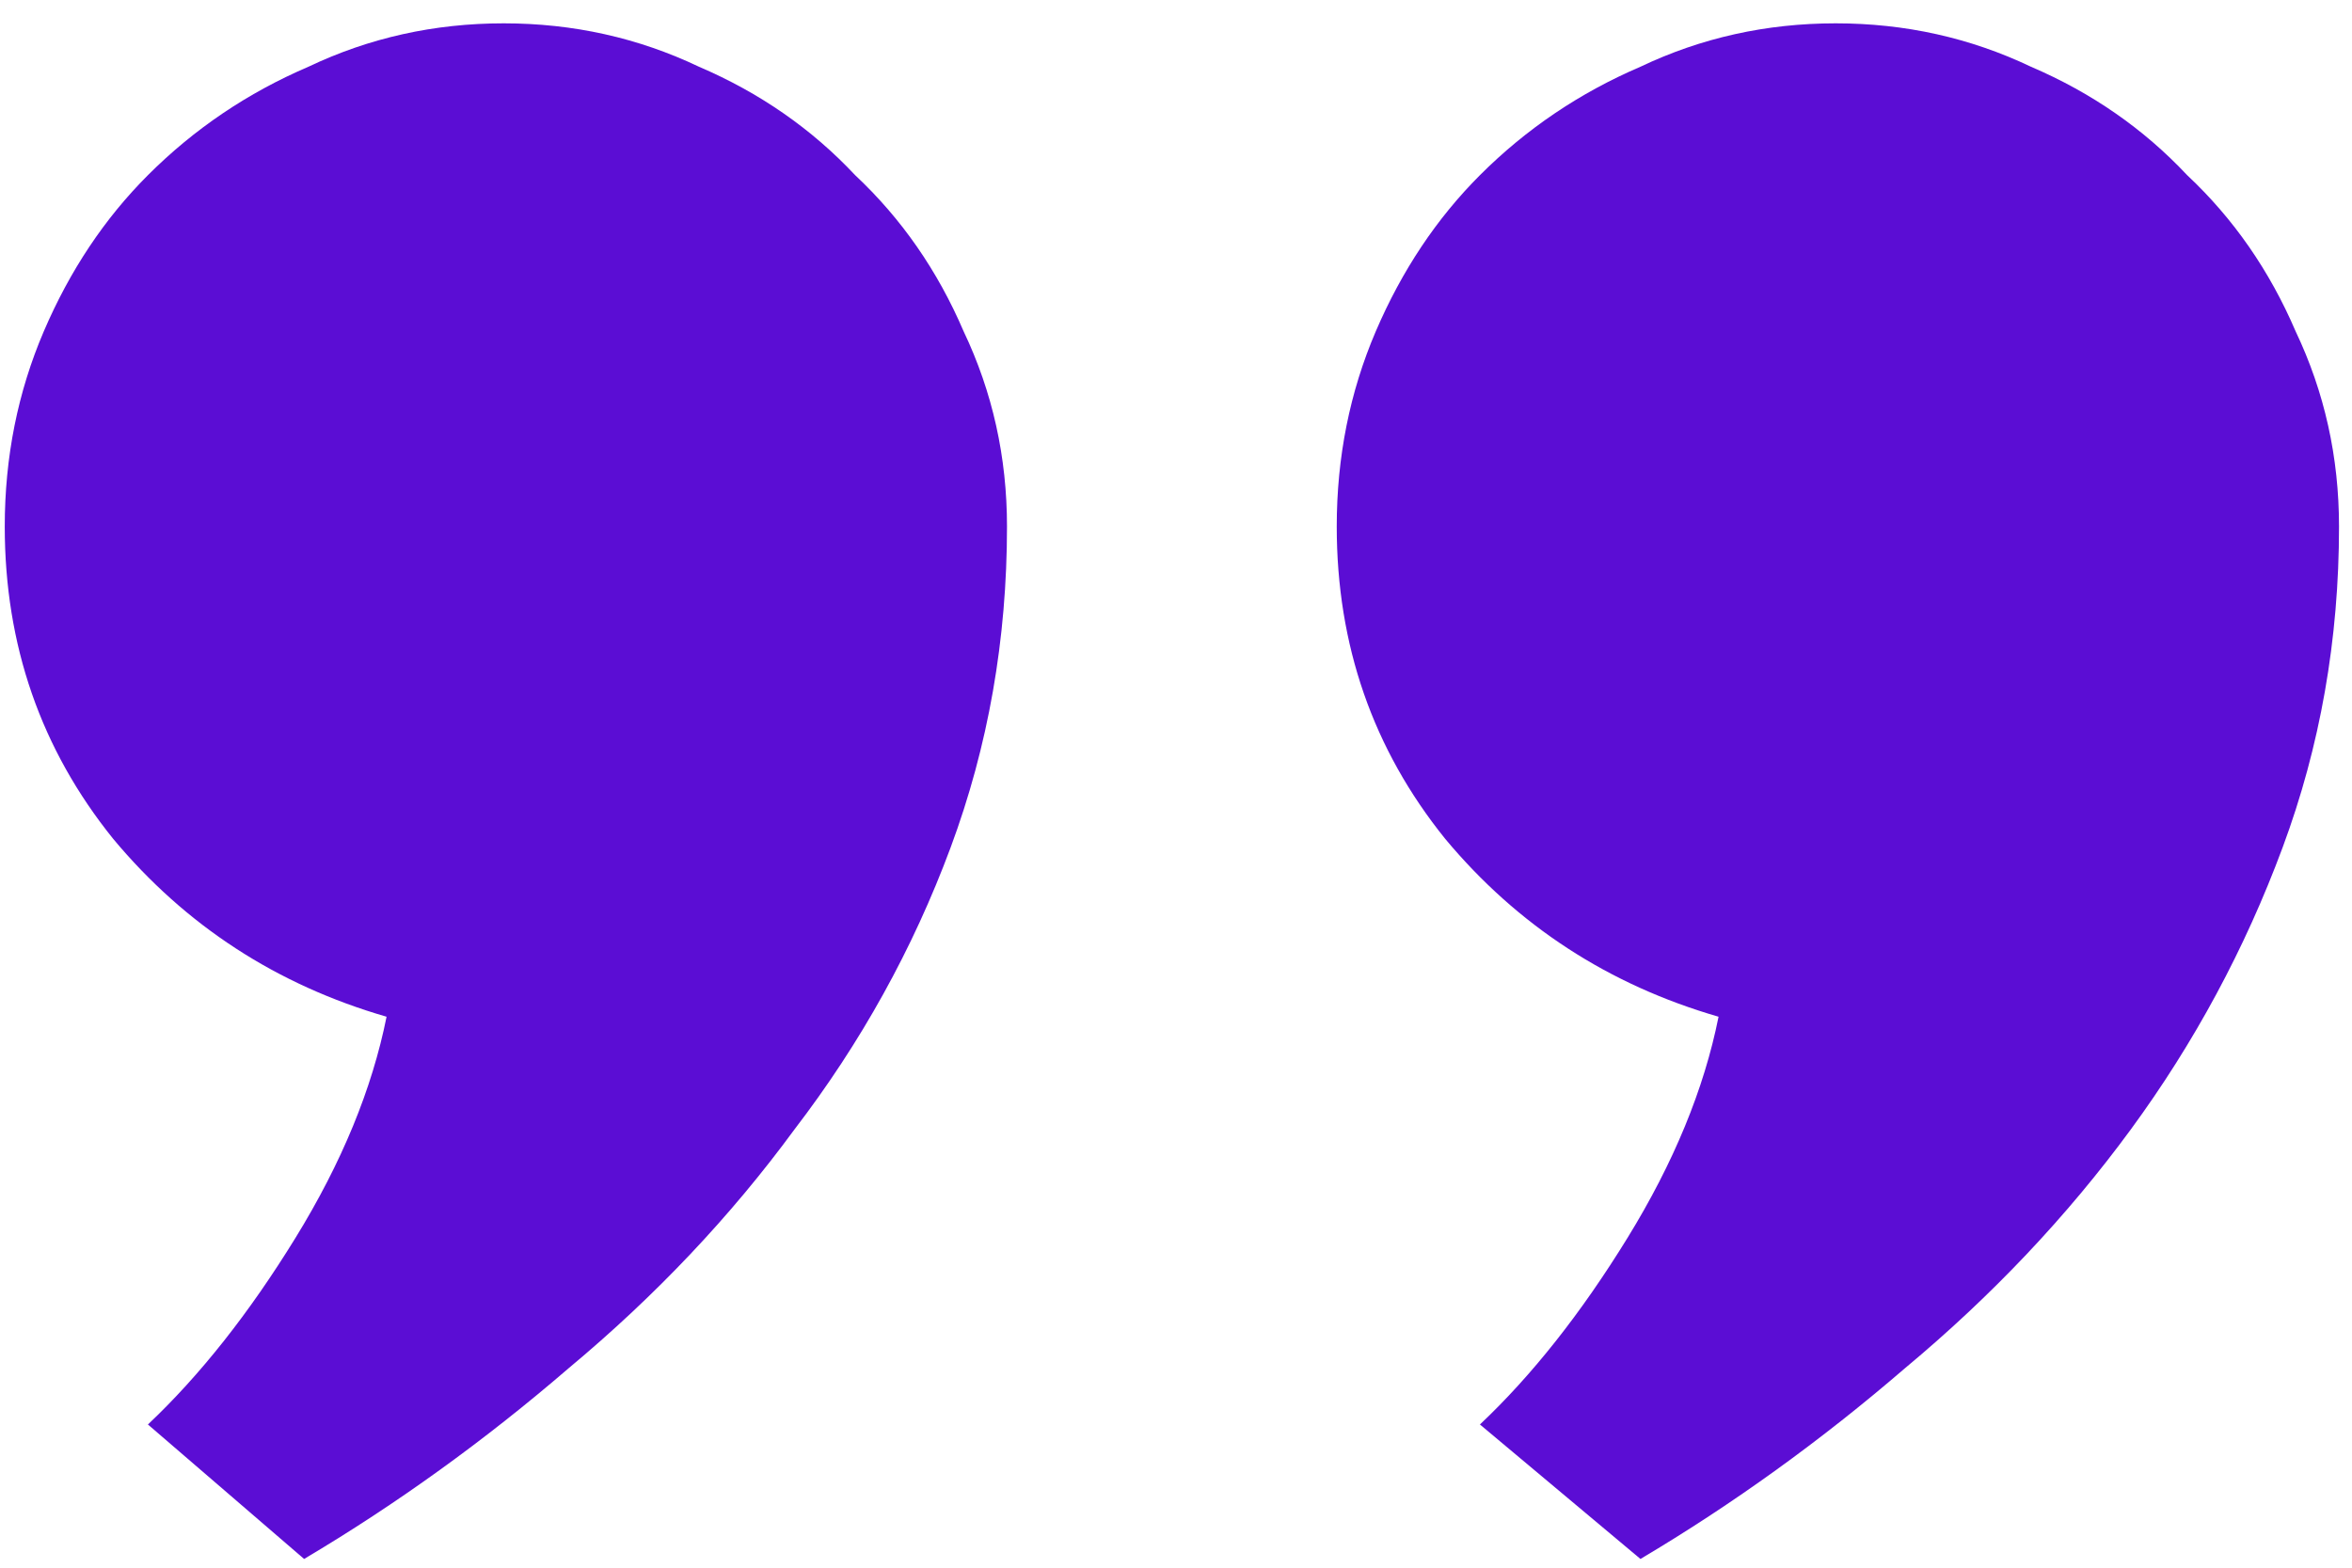 <?xml version="1.0" encoding="UTF-8"?> <svg xmlns="http://www.w3.org/2000/svg" width="90" height="60" viewBox="0 0 90 60" fill="none"><path d="M38.533 20.152C38.533 24.469 37.814 28.564 36.375 32.438C34.936 36.312 32.944 39.909 30.398 43.23C27.963 46.55 25.085 49.594 21.765 52.361C18.555 55.128 15.179 57.563 11.637 59.666L5.66 54.519C7.653 52.638 9.534 50.258 11.305 47.38C13.076 44.502 14.238 41.68 14.792 38.913C10.586 37.695 7.099 35.426 4.332 32.106C1.565 28.675 0.182 24.69 0.182 20.152C0.182 17.496 0.68 15.005 1.676 12.681C2.672 10.357 4 8.364 5.66 6.704C7.431 4.933 9.479 3.55 11.803 2.554C14.128 1.447 16.618 0.893 19.274 0.893C21.931 0.893 24.421 1.447 26.746 2.554C29.07 3.55 31.062 4.933 32.722 6.704C34.493 8.364 35.877 10.357 36.873 12.681C37.98 15.005 38.533 17.496 38.533 20.152ZM89.503 20.152C89.503 24.469 88.783 28.564 87.344 32.438C85.906 36.312 83.969 39.909 81.534 43.23C79.099 46.55 76.221 49.594 72.9 52.361C69.691 55.128 66.315 57.563 62.773 59.666L56.63 54.519C58.622 52.638 60.504 50.258 62.275 47.38C64.046 44.502 65.208 41.68 65.761 38.913C61.555 37.695 58.069 35.426 55.302 32.106C52.535 28.675 51.151 24.69 51.151 20.152C51.151 17.496 51.649 15.005 52.645 12.681C53.642 10.357 54.97 8.364 56.63 6.704C58.401 4.933 60.449 3.55 62.773 2.554C65.097 1.447 67.588 0.893 70.244 0.893C72.9 0.893 75.391 1.447 77.715 2.554C80.039 3.55 82.032 4.933 83.692 6.704C85.463 8.364 86.846 10.357 87.843 12.681C88.949 15.005 89.503 17.496 89.503 20.152Z" fill="#5B0DD4"></path></svg> 
